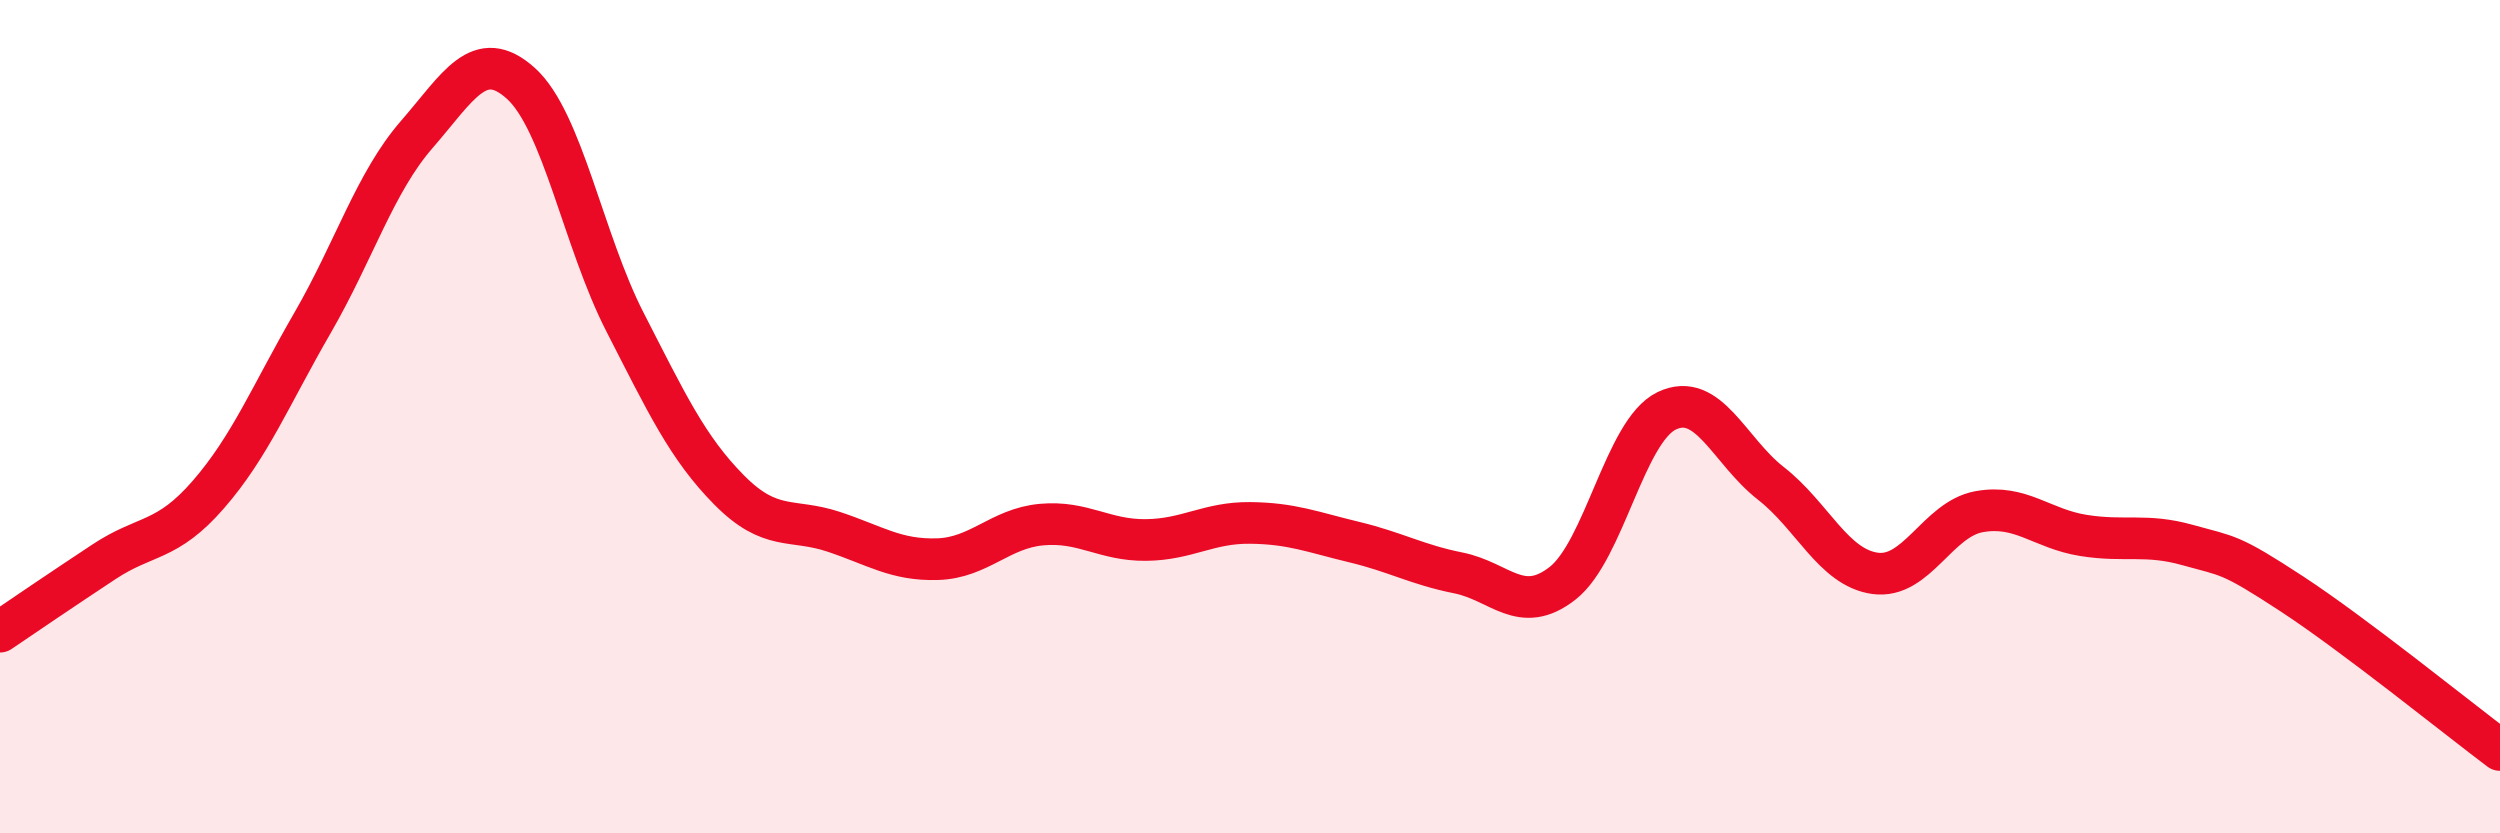 
    <svg width="60" height="20" viewBox="0 0 60 20" xmlns="http://www.w3.org/2000/svg">
      <path
        d="M 0,15.16 C 0.5,14.82 1.5,14.14 2.5,13.48 C 3.5,12.82 4,13.02 5,11.87 C 6,10.72 6.5,9.48 7.5,7.75 C 8.5,6.02 9,4.38 10,3.23 C 11,2.08 11.5,1.1 12.5,2 C 13.5,2.9 14,5.78 15,7.73 C 16,9.68 16.5,10.75 17.5,11.76 C 18.5,12.77 19,12.43 20,12.76 C 21,13.09 21.5,13.45 22.5,13.42 C 23.5,13.39 24,12.68 25,12.59 C 26,12.5 26.5,12.97 27.5,12.96 C 28.5,12.95 29,12.54 30,12.55 C 31,12.56 31.5,12.77 32.5,13.01 C 33.5,13.25 34,13.55 35,13.75 C 36,13.95 36.5,14.78 37.5,14 C 38.5,13.22 39,10.34 40,9.86 C 41,9.38 41.5,10.82 42.5,11.6 C 43.5,12.38 44,13.62 45,13.76 C 46,13.9 46.5,12.46 47.5,12.28 C 48.5,12.1 49,12.69 50,12.85 C 51,13.01 51.5,12.8 52.5,13.08 C 53.5,13.36 53.5,13.27 55,14.25 C 56.5,15.23 59,17.25 60,18L60 20L0 20Z"
        fill="#EB0A25"
        opacity="0.1"
        stroke-linecap="round"
        stroke-linejoin="round"
      />
      <path
        d="M 0,15.16 C 0.5,14.82 1.5,14.14 2.5,13.48 C 3.5,12.82 4,13.02 5,11.87 C 6,10.72 6.5,9.48 7.5,7.75 C 8.5,6.02 9,4.38 10,3.23 C 11,2.08 11.5,1.1 12.5,2 C 13.5,2.9 14,5.78 15,7.73 C 16,9.68 16.5,10.75 17.5,11.76 C 18.5,12.77 19,12.43 20,12.76 C 21,13.09 21.5,13.45 22.5,13.42 C 23.5,13.39 24,12.68 25,12.59 C 26,12.5 26.5,12.97 27.5,12.96 C 28.5,12.95 29,12.54 30,12.55 C 31,12.56 31.5,12.77 32.5,13.01 C 33.5,13.25 34,13.55 35,13.75 C 36,13.95 36.5,14.78 37.5,14 C 38.5,13.22 39,10.34 40,9.86 C 41,9.38 41.5,10.82 42.5,11.6 C 43.5,12.38 44,13.62 45,13.76 C 46,13.9 46.5,12.46 47.5,12.28 C 48.5,12.1 49,12.69 50,12.85 C 51,13.01 51.5,12.8 52.5,13.08 C 53.5,13.36 53.5,13.27 55,14.25 C 56.5,15.23 59,17.25 60,18"
        stroke="#EB0A25"
        stroke-width="1"
        fill="none"
        stroke-linecap="round"
        stroke-linejoin="round"
      />
    </svg>
  